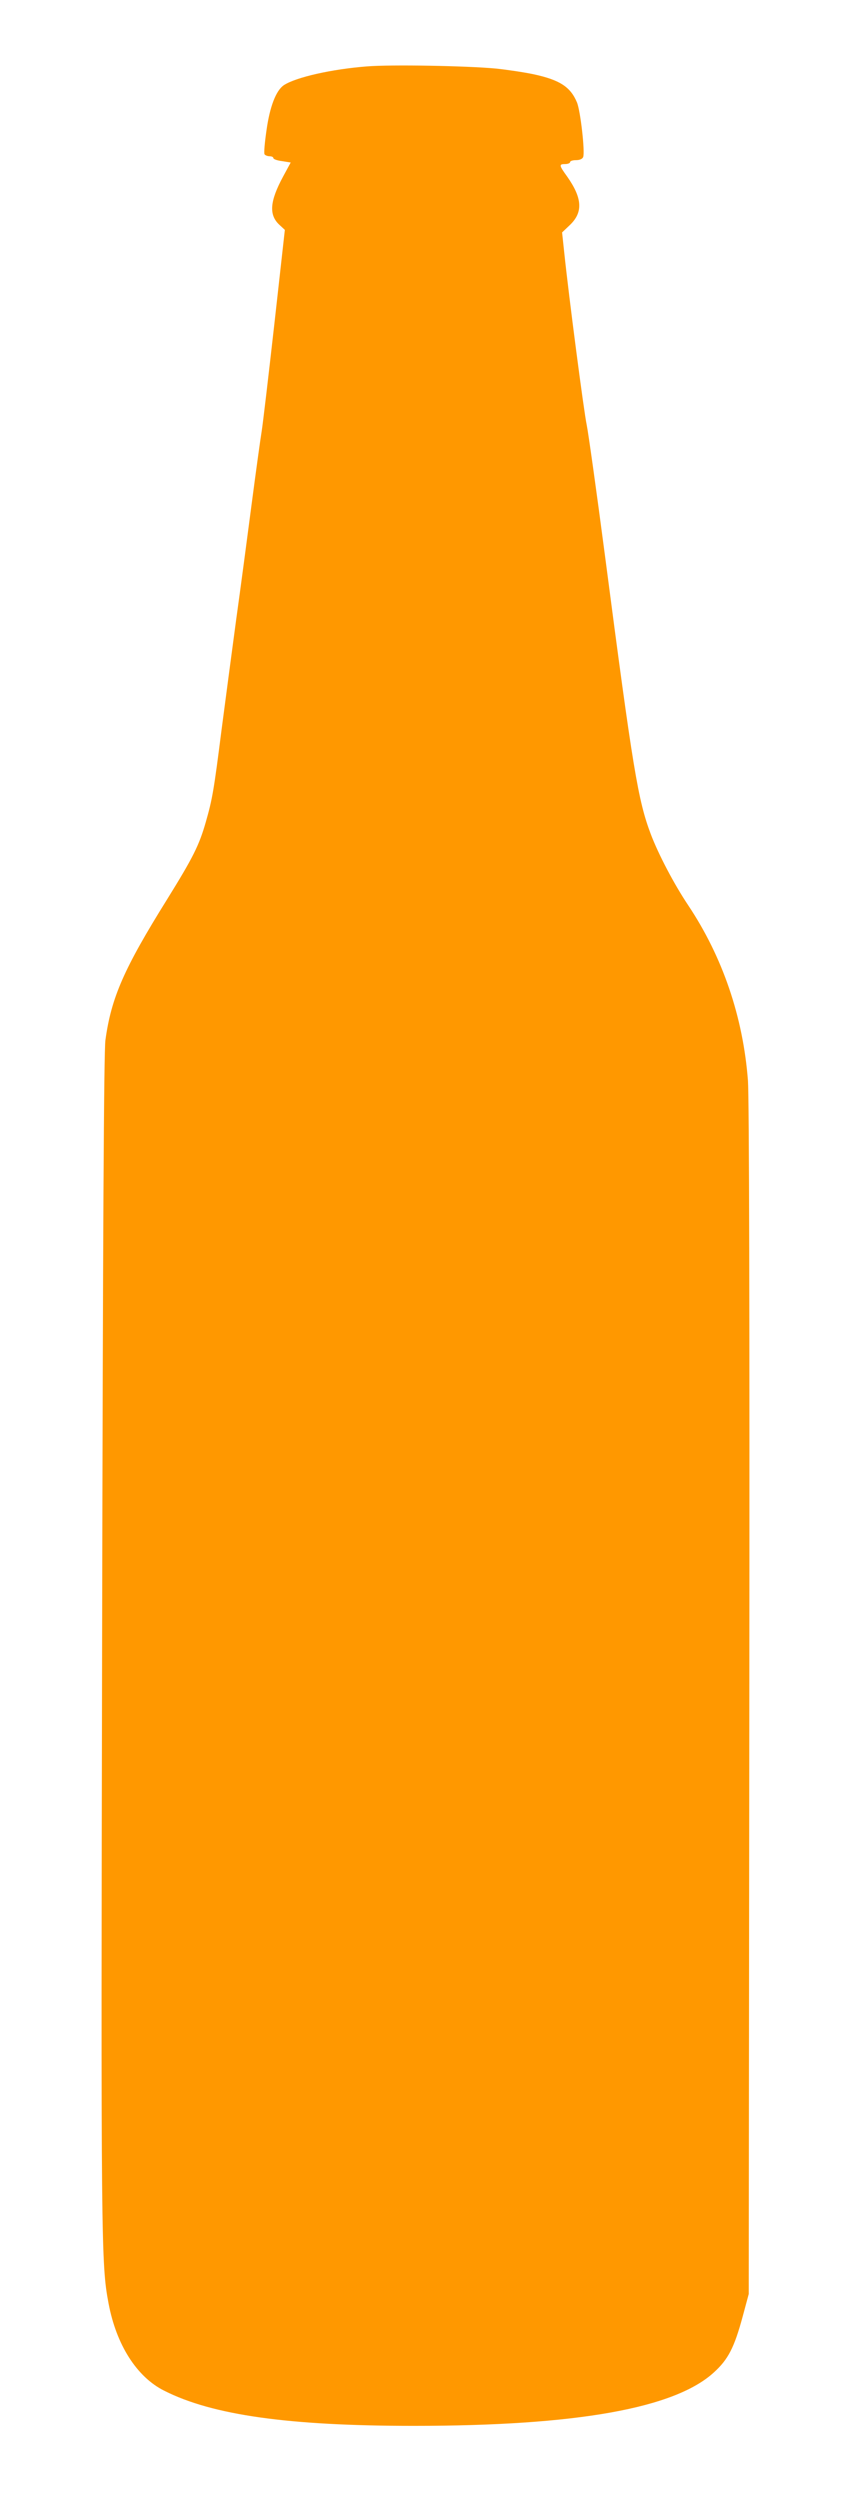<?xml version="1.0" standalone="no"?>
<!DOCTYPE svg PUBLIC "-//W3C//DTD SVG 20010904//EN"
 "http://www.w3.org/TR/2001/REC-SVG-20010904/DTD/svg10.dtd">
<svg version="1.0" xmlns="http://www.w3.org/2000/svg"
 width="441pt" height="1280pt" viewBox="0 0 441 1280"
 preserveAspectRatio="xMidYMid meet">
<g transform="translate(0,1280) scale(0.1,-0.1)"
fill="#ff9800" stroke="none">
<path d="M1879 12460 c-179 -14 -362 -55 -425 -96 -40 -27 -72 -109 -89 -231
-9 -62 -14 -117 -10 -123 3 -5 15 -10 26 -10 10 0 19 -4 19 -9 0 -6 20 -13 45
-16 l44 -7 -39 -72 c-68 -126 -74 -196 -19 -247 l28 -26 -54 -484 c-30 -266
-59 -513 -65 -549 -6 -36 -29 -202 -51 -370 -22 -168 -57 -433 -79 -590 -21
-157 -55 -411 -75 -565 -40 -314 -47 -355 -81 -474 -34 -119 -65 -181 -199
-397 -220 -353 -285 -501 -315 -719 -8 -56 -13 -999 -17 -3080 -6 -3096 -5
-3187 33 -3388 40 -213 145 -377 285 -447 247 -125 635 -180 1279 -180 834 0
1338 90 1538 275 72 66 103 126 146 285 l31 115 3 3040 c2 1990 -1 3086 -7
3172 -25 327 -130 634 -306 898 -73 109 -153 262 -192 365 -65 173 -91 328
-233 1415 -44 336 -87 642 -95 680 -14 65 -91 653 -115 882 l-11 103 40 38
c68 65 64 137 -14 248 -42 58 -43 64 -10 64 14 0 25 5 25 10 0 6 14 10 30 10
19 0 33 6 37 16 10 26 -14 238 -32 280 -33 79 -88 115 -223 144 -48 10 -134
23 -192 29 -150 14 -536 21 -661 11z"/>
</g>
</svg>
